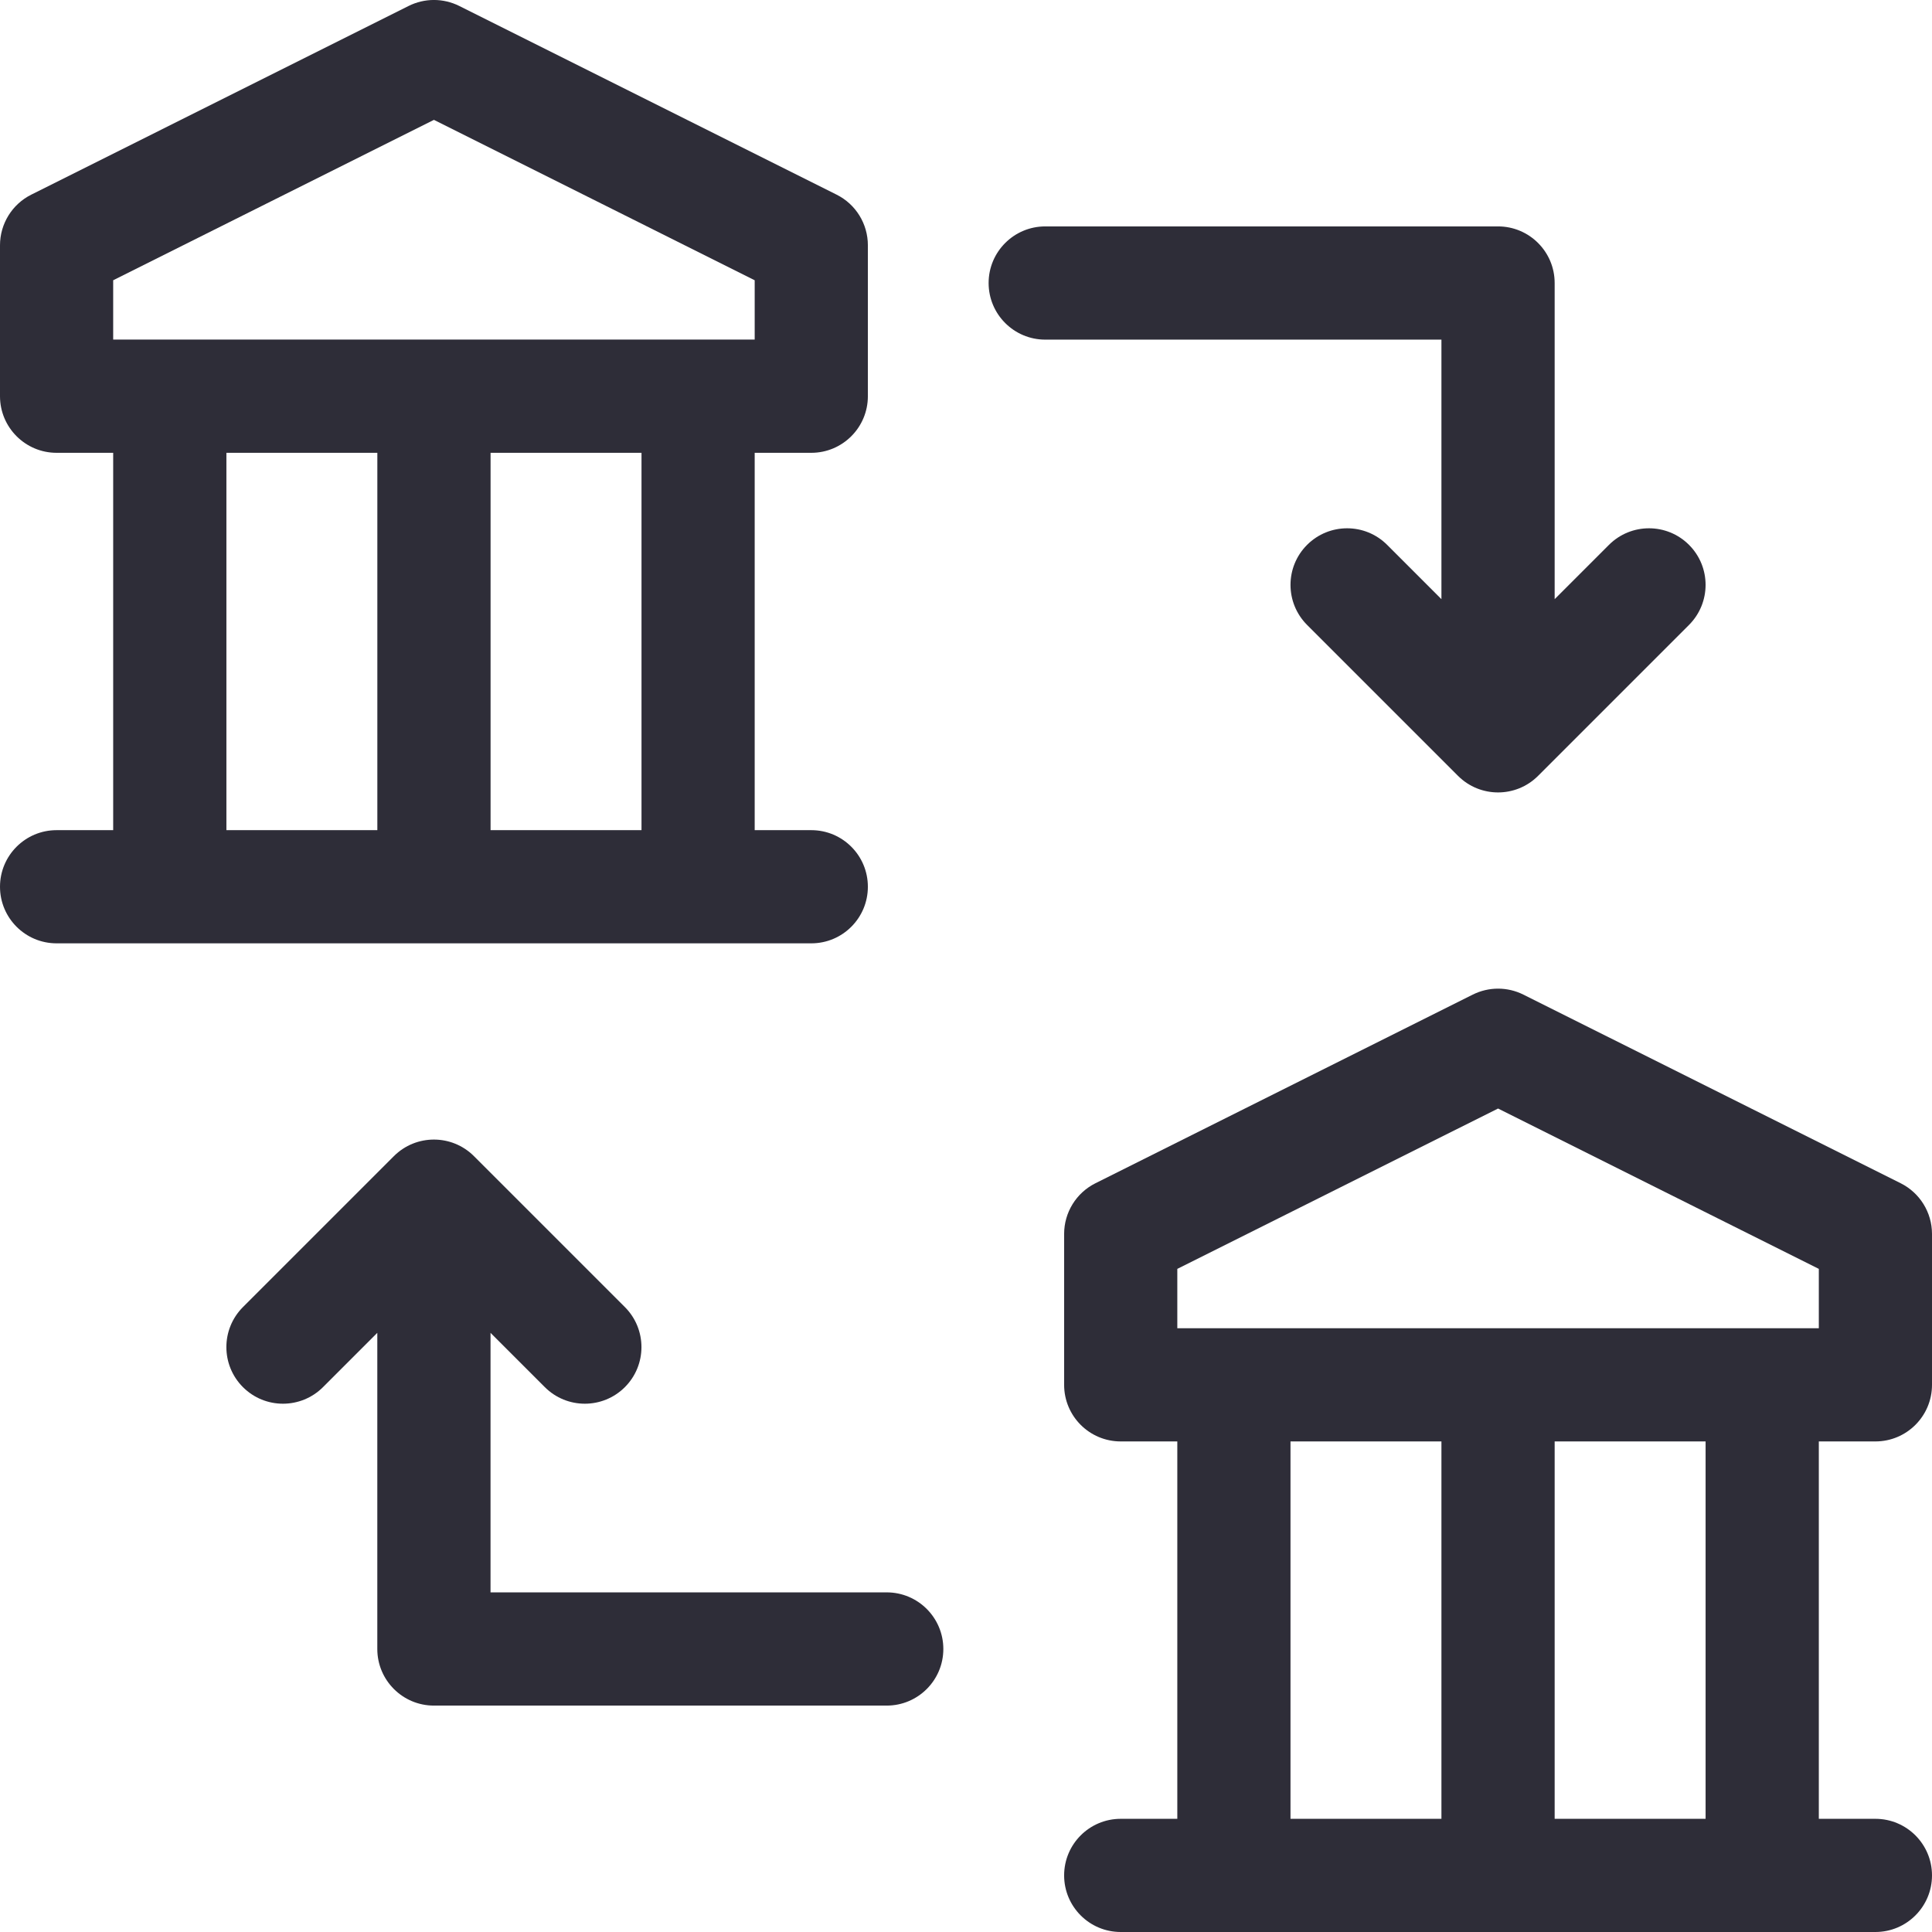 <svg width="48" height="48" viewBox="0 0 48 48" fill="none" xmlns="http://www.w3.org/2000/svg">
<g clip-path="url(#clip0)">
<path d="M46.594 35.812C47.37 35.812 48 35.183 48 34.406V30.656C48 30.124 47.699 29.637 47.223 29.398L37.848 24.711C37.452 24.513 36.986 24.513 36.59 24.711L27.215 29.398C26.738 29.637 26.438 30.124 26.438 30.656V34.406C26.438 35.183 27.067 35.812 27.844 35.812H29.25V45.188H27.844C27.067 45.188 26.438 45.817 26.438 46.594C26.438 47.37 27.067 48 27.844 48H46.594C47.37 48 48 47.37 48 46.594C48 45.817 47.37 45.188 46.594 45.188H45.188V35.812H46.594ZM35.812 45.188H32.062V35.812H35.812V45.188ZM42.375 45.188H38.625V35.812H42.375V45.188ZM29.25 33V31.525L37.219 27.541L45.188 31.525V33H29.25Z" fill="#2E2D38"/>
<path d="M21.562 22.031C21.562 21.254 20.933 20.625 20.156 20.625H18.75V11.25H20.156C20.933 11.25 21.562 10.62 21.562 9.844V6.094C21.562 5.561 21.262 5.074 20.785 4.836L11.41 0.148C11.014 -0.05 10.548 -0.05 10.152 0.148L0.777 4.836C0.301 5.074 0 5.561 0 6.094V9.844C0 10.62 0.63 11.25 1.406 11.25H2.812V20.625H1.406C0.63 20.625 0 21.254 0 22.031C0 22.808 0.63 23.437 1.406 23.437H20.156C20.933 23.437 21.562 22.808 21.562 22.031ZM2.812 6.963L10.781 2.978L18.75 6.963V8.437H2.812V6.963ZM9.375 20.625H5.625V11.25H9.375V20.625ZM15.938 20.625H12.188V11.25H15.938V20.625Z" fill="#2E2D38"/>
<path d="M22.03 39.562H12.187V33.114L13.536 34.463C14.085 35.012 14.975 35.012 15.525 34.463C16.074 33.914 16.074 33.023 15.525 32.474L11.775 28.724C11.226 28.175 10.335 28.175 9.786 28.724L6.036 32.474C5.487 33.023 5.487 33.914 6.036 34.463C6.585 35.012 7.475 35.012 8.025 34.463L9.374 33.114V40.969C9.374 41.745 10.004 42.375 10.78 42.375H22.03C22.807 42.375 23.437 41.745 23.437 40.969C23.437 40.192 22.807 39.562 22.03 39.562Z" fill="#2E2D38"/>
<path d="M35.812 14.886L34.463 13.537C33.914 12.988 33.024 12.988 32.474 13.537C31.925 14.086 31.925 14.976 32.474 15.526L36.224 19.276C36.773 19.825 37.664 19.825 38.213 19.276L41.963 15.526C42.512 14.976 42.512 14.086 41.963 13.537C41.414 12.988 40.524 12.988 39.974 13.537L38.625 14.886V7.031C38.625 6.255 37.995 5.625 37.219 5.625H25.969C25.192 5.625 24.562 6.255 24.562 7.031C24.562 7.808 25.192 8.438 25.969 8.438H35.812V14.886Z" fill="#2E2D38"/>
</g>
<defs>
<clipPath id="clip0">
<rect width="48" height="48" fill="white"/>
</clipPath>
</defs>
</svg>
